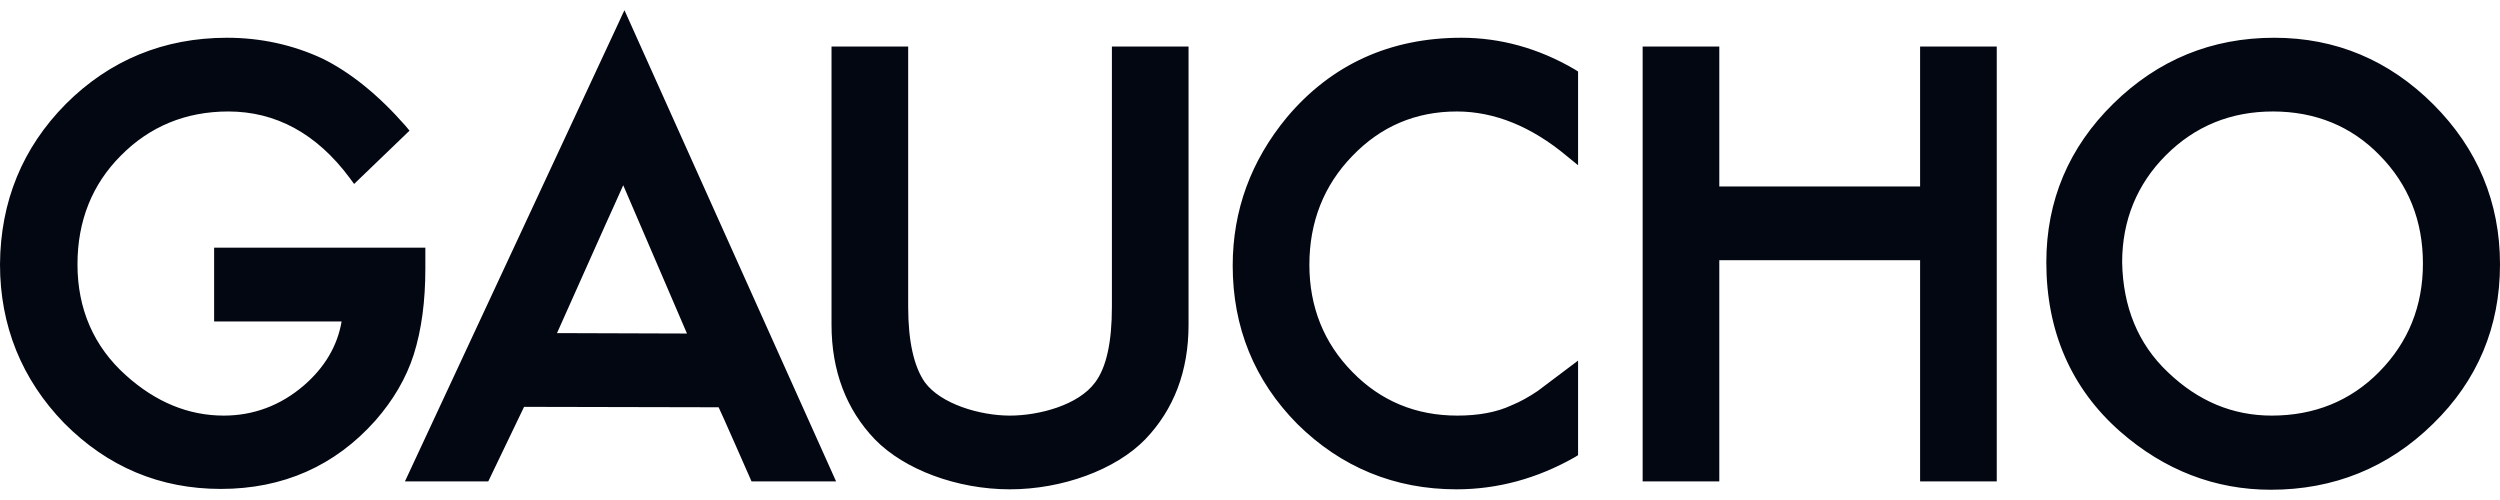 <svg width="100" height="20" viewBox="0 0 100 20" fill="none" xmlns="http://www.w3.org/2000/svg">
<path d="M2.633 4.159C4.383 2.41 6.549 1.51 9.082 1.51C10.432 1.51 11.715 1.793 12.898 2.343C14.014 2.893 15.131 3.793 16.214 5.026L16.381 5.226L14.164 7.359L13.981 7.109C12.665 5.342 11.031 4.459 9.132 4.459C7.432 4.459 5.982 5.059 4.833 6.226C3.683 7.375 3.099 8.842 3.099 10.575C3.099 12.358 3.749 13.858 5.032 15.008C6.232 16.091 7.549 16.624 8.949 16.624C10.132 16.624 11.215 16.224 12.148 15.424C12.981 14.707 13.498 13.841 13.664 12.858H8.565V9.908H17.014V10.742C17.014 12.041 16.864 13.191 16.547 14.191C16.247 15.124 15.731 16.007 15.014 16.824C13.398 18.64 11.315 19.557 8.832 19.557C6.399 19.557 4.299 18.674 2.566 16.924C0.867 15.174 0 13.024 0 10.575C0.017 8.059 0.9 5.909 2.633 4.159ZM24.246 8.925C24.246 8.925 22.363 13.141 22.28 13.324C22.48 13.324 27.279 13.341 27.479 13.341C27.412 13.191 25.046 7.675 24.929 7.409C24.829 7.642 24.246 8.925 24.246 8.925ZM24.979 0.41L33.444 19.257H30.062C30.062 19.257 28.795 16.374 28.745 16.291C28.662 16.291 21.047 16.274 20.963 16.274C20.93 16.341 19.53 19.257 19.53 19.257H16.197L24.729 0.943L24.913 0.543L24.979 0.41ZM47.475 1.86H44.476V12.275C44.476 13.674 44.259 14.691 43.809 15.291C43.143 16.207 41.56 16.624 40.393 16.624C39.194 16.624 37.627 16.157 36.994 15.291C36.561 14.674 36.327 13.658 36.327 12.275V1.86H33.261V12.991C33.261 14.824 33.844 16.374 34.994 17.574C36.177 18.79 38.294 19.573 40.393 19.573C42.493 19.573 44.626 18.79 45.809 17.574C46.959 16.374 47.542 14.841 47.542 12.991V1.86H47.475ZM51.475 4.693C50.042 6.426 49.308 8.409 49.308 10.625C49.308 13.091 50.175 15.224 51.891 16.957C53.641 18.69 55.791 19.573 58.257 19.573C59.907 19.573 61.49 19.14 62.989 18.29L63.123 18.207V14.424L61.506 15.641C61.157 15.874 60.806 16.074 60.473 16.207C59.873 16.491 59.14 16.624 58.29 16.624C56.641 16.624 55.224 16.041 54.091 14.874C52.958 13.724 52.375 12.275 52.375 10.592C52.375 8.875 52.958 7.409 54.091 6.242C55.224 5.059 56.624 4.459 58.274 4.459C59.773 4.459 61.257 5.059 62.673 6.242L63.123 6.609V2.86L62.989 2.776C61.54 1.926 60.007 1.51 58.457 1.51C55.607 1.51 53.258 2.576 51.475 4.693ZM79.803 1.86H76.804V7.459H68.772V1.86H65.706V19.257H68.772V10.408H76.804V19.257H79.87V1.86H79.803ZM86.719 14.891C87.919 16.041 89.302 16.624 90.868 16.624C92.568 16.624 94.018 16.041 95.168 14.874C96.334 13.691 96.917 12.241 96.917 10.542C96.917 8.825 96.334 7.375 95.184 6.209C94.051 5.042 92.601 4.459 90.918 4.459C89.235 4.459 87.802 5.042 86.636 6.209C85.486 7.359 84.886 8.809 84.886 10.492C84.919 12.275 85.519 13.758 86.719 14.891ZM84.536 4.143C86.319 2.393 88.469 1.51 90.968 1.51C93.434 1.51 95.567 2.41 97.334 4.176C99.1 5.942 100 8.092 100 10.575C100 13.075 99.1 15.224 97.317 16.957C95.534 18.707 93.351 19.59 90.835 19.59C88.602 19.59 86.569 18.807 84.802 17.257C82.853 15.541 81.853 13.258 81.853 10.492C81.853 8.025 82.753 5.892 84.536 4.143Z" fill="#030712"/>
</svg>
